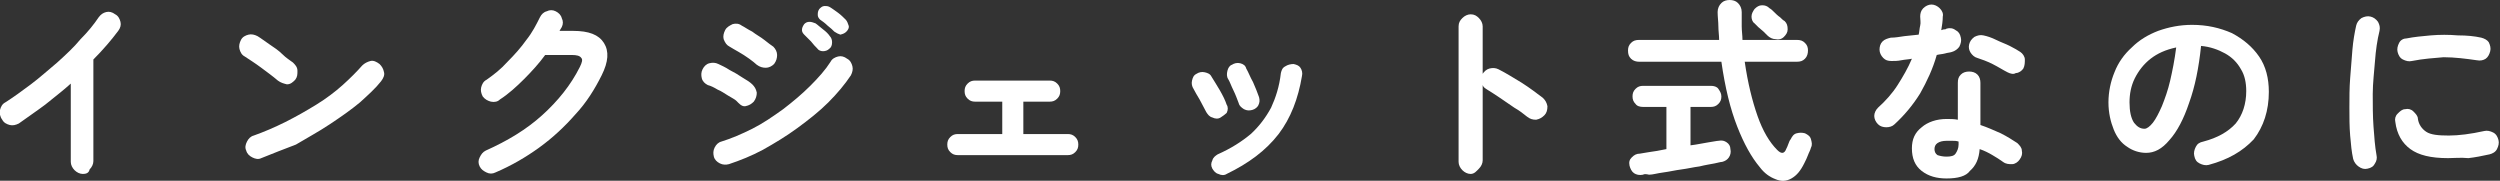 <?xml version="1.0" encoding="utf-8"?>
<!-- Generator: Adobe Illustrator 25.0.1, SVG Export Plug-In . SVG Version: 6.00 Build 0)  -->
<svg version="1.1" id="レイヤー_1" xmlns="http://www.w3.org/2000/svg" xmlns:xlink="http://www.w3.org/1999/xlink" x="0px"
	 y="0px" width="332px" height="24px" viewBox="0 0 332 24" style="enable-background:new 0 0 332 24;" xml:space="preserve">
<rect x="0" y="0" width="332" height="24" fill="#333333" stroke="none"/>
<style type="text/css">
	.st0{fill:#FFFFFF;}
</style>
<path class="st0" d="M11,23.1c-0.4,0-0.8-0.2-1.1-0.5c-0.3-0.3-0.5-0.7-0.5-1.1V11.1c-1.1,1-2.3,1.9-3.4,2.8
	c-1.2,0.9-2.4,1.7-3.5,2.5c-0.4,0.2-0.8,0.3-1.2,0.2c-0.4-0.1-0.8-0.3-1-0.7C0,15.5-0.1,15,0,14.6c0.1-0.4,0.3-0.8,0.7-1
	c1.1-0.7,2.2-1.5,3.4-2.4c1.2-0.9,2.3-1.9,3.5-2.9c1.1-1,2.2-2,3.1-3.1c1-1,1.8-2,2.4-2.9c0.3-0.4,0.6-0.6,1-0.7
	c0.4-0.1,0.8,0,1.2,0.3c0.4,0.2,0.6,0.6,0.7,1c0.1,0.4,0,0.8-0.3,1.2c-0.9,1.2-2,2.5-3.3,3.8v13.5c0,0.4-0.2,0.8-0.5,1.1
	C11.8,23,11.4,23.1,11,23.1z"/>
<path class="st0" d="M36.9,10.7c-0.7-0.6-1.4-1.1-2.2-1.7c-0.8-0.6-1.6-1.1-2.2-1.5c-0.4-0.2-0.6-0.6-0.7-1c-0.1-0.4,0-0.8,0.2-1.2
	c0.2-0.4,0.6-0.6,1-0.7c0.4-0.1,0.8,0,1.2,0.2c0.5,0.3,1,0.7,1.6,1.1c0.6,0.4,1.2,0.8,1.7,1.3s1,0.8,1.4,1.1
	c0.3,0.3,0.6,0.6,0.6,1.1s0,0.8-0.3,1.2c-0.3,0.3-0.6,0.6-1.1,0.6C37.7,11.1,37.3,11,36.9,10.7z M34.7,21c-0.4,0.2-0.8,0.1-1.2-0.1
	c-0.4-0.2-0.7-0.5-0.8-0.9c-0.2-0.4-0.1-0.8,0.1-1.2c0.2-0.4,0.5-0.7,0.9-0.8c1.4-0.5,2.8-1.1,4.2-1.8c1.4-0.7,2.8-1.5,4.1-2.3
	c1.3-0.8,2.5-1.7,3.5-2.6s1.9-1.8,2.6-2.6c0.3-0.3,0.7-0.5,1.1-0.6c0.4-0.1,0.8,0.1,1.2,0.4c0.3,0.3,0.5,0.6,0.6,1.1
	c0.1,0.4-0.1,0.8-0.4,1.2c-0.7,0.9-1.7,1.8-2.8,2.8c-1.2,1-2.5,1.9-4,2.9c-1.5,1-3,1.8-4.5,2.7C37.7,19.8,36.2,20.4,34.7,21z"/>
<path class="st0" d="M65.8,22.9c-0.4,0.2-0.8,0.2-1.2,0c-0.4-0.2-0.7-0.4-0.9-0.8c-0.2-0.4-0.2-0.8,0-1.2c0.2-0.4,0.4-0.7,0.8-0.9
	c2.9-1.3,5.4-2.8,7.5-4.7c2.1-1.9,3.8-4,5-6.4c0.3-0.6,0.4-1,0.2-1.2c-0.2-0.3-0.6-0.4-1.3-0.4h-3.5c-0.8,1.1-1.8,2.2-2.8,3.2
	c-1,1-2.1,2-3.2,2.7c-0.3,0.3-0.7,0.4-1.2,0.3c-0.4-0.1-0.8-0.3-1.1-0.7c-0.2-0.4-0.3-0.8-0.2-1.2c0.1-0.4,0.3-0.8,0.7-1
	c1-0.7,1.9-1.4,2.8-2.4c0.9-0.9,1.8-1.9,2.5-2.9c0.8-1,1.3-2,1.8-3c0.2-0.4,0.5-0.7,0.9-0.8c0.4-0.2,0.8-0.2,1.2,0
	c0.4,0.2,0.7,0.5,0.8,0.9c0.2,0.4,0.2,0.8,0,1.2c-0.1,0.2-0.2,0.3-0.3,0.5h1.8c2.1,0,3.4,0.5,4.1,1.6c0.7,1.1,0.6,2.5-0.3,4.3
	c-0.9,1.8-2,3.6-3.5,5.2c-1.4,1.6-3,3.1-4.8,4.4C69.8,20.9,67.9,22,65.8,22.9z"/>
<path class="st0" d="M97.8,13.4c-0.2-0.2-0.6-0.4-1.1-0.7c-0.5-0.3-0.9-0.6-1.4-0.8c-0.5-0.3-0.9-0.5-1.3-0.6
	c-0.4-0.2-0.7-0.5-0.8-0.9c-0.1-0.4-0.1-0.8,0.1-1.2c0.2-0.4,0.5-0.7,0.9-0.8c0.4-0.1,0.8-0.1,1.2,0.1c0.4,0.2,0.9,0.4,1.5,0.8
	c0.6,0.3,1.1,0.6,1.7,1c0.5,0.3,1,0.6,1.3,0.9c0.3,0.3,0.5,0.6,0.6,1.1c0,0.4-0.1,0.8-0.4,1.2c-0.3,0.3-0.6,0.5-1.1,0.6
	S98.1,13.7,97.8,13.4z M96.8,21.8c-0.4,0.1-0.8,0.1-1.2-0.1s-0.7-0.5-0.8-0.9c-0.1-0.4-0.1-0.8,0.1-1.2c0.2-0.4,0.5-0.7,0.9-0.8
	c1.3-0.4,2.7-1,4.1-1.7c1.4-0.7,2.7-1.6,4.1-2.6c1.3-1,2.5-2,3.6-3.1c1.1-1.1,2-2.1,2.7-3.2c0.2-0.4,0.6-0.6,1-0.7
	c0.4-0.1,0.8,0,1.2,0.3c0.4,0.2,0.6,0.6,0.7,1c0.1,0.4,0,0.8-0.2,1.2c-0.8,1.2-1.8,2.4-3,3.6c-1.2,1.2-2.6,2.3-4.1,3.4
	c-1.5,1.1-3,2-4.6,2.9C99.8,20.7,98.3,21.3,96.8,21.8z M100.5,8.6c-0.2-0.2-0.6-0.5-1-0.8c-0.4-0.3-0.9-0.6-1.4-0.9
	c-0.5-0.3-0.9-0.5-1.2-0.7c-0.4-0.2-0.6-0.5-0.8-1C96,4.8,96.1,4.4,96.3,4c0.2-0.4,0.6-0.6,1-0.8c0.4-0.1,0.8-0.1,1.2,0.2
	c0.4,0.2,0.8,0.5,1.4,0.8c0.5,0.4,1.1,0.7,1.6,1.1c0.5,0.4,0.9,0.7,1.2,0.9c0.3,0.3,0.5,0.7,0.5,1.1s-0.1,0.8-0.4,1.2
	c-0.3,0.3-0.7,0.5-1.1,0.5C101.3,9,100.9,8.9,100.5,8.6z M110.1,6.5c-0.2,0.2-0.5,0.3-0.8,0.3c-0.3,0-0.6-0.1-0.8-0.4
	c-0.2-0.2-0.5-0.5-0.8-0.9c-0.3-0.3-0.6-0.6-0.9-0.9c-0.2-0.2-0.3-0.4-0.3-0.6c0-0.3,0.1-0.5,0.3-0.8c0.2-0.2,0.4-0.3,0.7-0.3
	c0.3,0,0.5,0.1,0.8,0.2c0.3,0.2,0.6,0.5,1,0.8s0.7,0.6,0.9,0.9c0.2,0.2,0.3,0.5,0.3,0.8C110.5,6,110.4,6.3,110.1,6.5z M110.8,4.2
	c-0.2-0.2-0.5-0.5-0.9-0.8c-0.3-0.3-0.7-0.6-1-0.8c-0.2-0.2-0.3-0.4-0.3-0.6c0-0.3,0-0.5,0.2-0.8c0.2-0.2,0.4-0.4,0.7-0.4
	s0.5,0,0.8,0.2c0.3,0.2,0.6,0.4,1,0.7c0.4,0.3,0.7,0.6,1,0.9c0.2,0.2,0.3,0.5,0.4,0.8s-0.1,0.6-0.3,0.8c-0.2,0.2-0.4,0.3-0.8,0.4
	C111.3,4.5,111.1,4.4,110.8,4.2z"/>
<path class="st0" d="M127.2,20.6c-0.4,0-0.7-0.1-1-0.4c-0.3-0.3-0.4-0.6-0.4-1c0-0.4,0.1-0.7,0.4-1c0.3-0.3,0.6-0.4,1-0.4h5.9v-4.3
	h-3.6c-0.4,0-0.7-0.1-1-0.4s-0.4-0.6-0.4-1c0-0.4,0.1-0.7,0.4-1c0.3-0.3,0.6-0.4,1-0.4h9.9c0.4,0,0.7,0.1,1,0.4
	c0.3,0.3,0.4,0.6,0.4,1c0,0.4-0.1,0.7-0.4,1c-0.3,0.3-0.6,0.4-1,0.4h-3.5v4.3h5.9c0.4,0,0.7,0.1,1,0.4c0.3,0.3,0.4,0.6,0.4,1
	c0,0.4-0.1,0.7-0.4,1c-0.3,0.3-0.6,0.4-1,0.4H127.2z"/>
<path class="st0" d="M162.1,15.6c-0.3,0.2-0.7,0.2-1.1,0c-0.4-0.1-0.6-0.4-0.8-0.7c-0.3-0.6-0.6-1.1-0.9-1.7c-0.3-0.5-0.6-1-0.8-1.4
	c-0.2-0.3-0.3-0.7-0.2-1.1c0.1-0.4,0.2-0.7,0.6-0.9c0.3-0.2,0.7-0.3,1.1-0.2c0.4,0.1,0.7,0.2,0.9,0.6c0.3,0.5,0.7,1.1,1.1,1.8
	c0.4,0.7,0.7,1.3,0.9,1.9c0.2,0.3,0.2,0.7,0,1.1C162.7,15.2,162.4,15.4,162.1,15.6z M162.9,23.1c-0.3,0.2-0.7,0.2-1.1,0
	c-0.4-0.1-0.6-0.4-0.8-0.7c-0.2-0.4-0.2-0.7,0-1.1c0.1-0.4,0.4-0.6,0.7-0.8c1.8-0.8,3.2-1.7,4.4-2.7c1.1-1,2-2.2,2.7-3.5
	c0.6-1.3,1.1-2.8,1.3-4.6c0.1-0.4,0.2-0.7,0.6-0.9c0.3-0.2,0.7-0.3,1.1-0.3c0.4,0.1,0.7,0.2,0.9,0.5c0.2,0.3,0.3,0.7,0.2,1.1
	c-0.5,3-1.5,5.6-3.1,7.7C168.1,20,165.8,21.7,162.9,23.1z M166.3,14.6c-0.4,0.1-0.7,0.1-1.1-0.1c-0.3-0.2-0.6-0.4-0.7-0.8
	c-0.2-0.5-0.4-1.1-0.7-1.7c-0.3-0.6-0.5-1.2-0.7-1.5c-0.2-0.3-0.2-0.7-0.1-1.1c0.1-0.4,0.3-0.7,0.6-0.8c0.3-0.2,0.7-0.3,1.1-0.2
	c0.4,0.1,0.7,0.3,0.8,0.7c0.3,0.5,0.5,1.1,0.9,1.8c0.3,0.7,0.6,1.4,0.8,2c0.1,0.4,0.1,0.7-0.1,1.1C167,14.2,166.7,14.5,166.3,14.6z"
	/>
<path class="st0" d="M195.3,23.1c-0.4,0-0.8-0.2-1.1-0.5s-0.5-0.7-0.5-1.1v-18c0-0.5,0.2-0.8,0.5-1.1s0.7-0.5,1.1-0.5
	c0.5,0,0.8,0.2,1.1,0.5s0.5,0.7,0.5,1.1v6.3c0.2-0.3,0.5-0.6,0.9-0.7c0.4-0.1,0.8-0.1,1.2,0.1c1,0.5,2.1,1.2,3.1,1.8
	c1.1,0.7,2,1.4,2.8,2c0.3,0.3,0.5,0.6,0.6,1.1c0,0.5-0.1,0.9-0.4,1.2c-0.3,0.3-0.6,0.5-1.1,0.6c-0.5,0-0.8-0.1-1.2-0.4
	c-0.5-0.4-1-0.8-1.7-1.2c-0.6-0.4-1.3-0.9-1.9-1.3c-0.6-0.4-1.2-0.8-1.7-1.1c-0.3-0.2-0.5-0.3-0.6-0.6v10c0,0.4-0.2,0.8-0.5,1.1
	S195.8,23.1,195.3,23.1z"/>
<path class="st0" d="M233.7,22.2c-1.1-1.3-2.1-3.1-3-5.4c-0.9-2.3-1.6-5.1-2.1-8.6h-10.9c-0.4,0-0.8-0.1-1.1-0.4
	c-0.3-0.3-0.4-0.6-0.4-1.1c0-0.4,0.1-0.7,0.4-1c0.3-0.3,0.6-0.4,1.1-0.4h10.6c0-0.6-0.1-1.2-0.1-1.8c0-0.6-0.1-1.3-0.1-1.9
	c0-0.5,0.2-0.9,0.5-1.2c0.3-0.3,0.7-0.4,1.1-0.4c0.4,0,0.8,0.1,1.1,0.4c0.3,0.3,0.5,0.7,0.5,1.2c0,0.6,0,1.3,0,1.9s0.1,1.2,0.1,1.8
	h7.2c0.5,0,0.8,0.1,1.1,0.4c0.3,0.3,0.4,0.6,0.4,1c0,0.4-0.1,0.8-0.4,1.1c-0.3,0.3-0.6,0.4-1.1,0.4h-6.9c0.4,2.8,1,5.2,1.7,7.2
	s1.6,3.5,2.6,4.5c0.3,0.3,0.5,0.4,0.7,0.4c0.2,0,0.4-0.2,0.5-0.5c0.1-0.2,0.2-0.4,0.3-0.7s0.2-0.5,0.3-0.6c0.2-0.4,0.4-0.7,0.8-0.8
	c0.4-0.1,0.7-0.1,1.1,0c0.4,0.2,0.7,0.4,0.8,0.8c0.1,0.4,0.2,0.7,0,1.1c-0.1,0.4-0.3,0.7-0.4,1c-0.1,0.3-0.3,0.7-0.5,1.1
	c-0.5,1-1,1.6-1.7,2s-1.4,0.4-2.1,0.1C235,23.5,234.3,23,233.7,22.2z M218.2,23.2c-0.5,0.1-0.9,0-1.2-0.2c-0.3-0.2-0.5-0.6-0.6-1
	c-0.1-0.5,0-0.8,0.3-1.1c0.3-0.3,0.6-0.5,1.1-0.5c0.1,0,0.5-0.1,1.2-0.2c0.7-0.1,1.4-0.2,2.3-0.4v-5.6h-3.1c-0.4,0-0.8-0.1-1-0.4
	c-0.3-0.3-0.4-0.6-0.4-1c0-0.4,0.1-0.7,0.4-1c0.3-0.3,0.6-0.4,1-0.4h9c0.4,0,0.8,0.1,1,0.4c0.2,0.3,0.4,0.6,0.4,1
	c0,0.4-0.1,0.7-0.4,1s-0.6,0.4-1,0.4h-2.7v5.1c0.9-0.1,1.7-0.3,2.4-0.4c0.7-0.1,1.1-0.2,1.3-0.2c0.5-0.1,0.8,0,1.1,0.2
	c0.3,0.2,0.5,0.5,0.5,0.9c0.1,0.4,0,0.8-0.2,1.1c-0.2,0.3-0.5,0.5-0.9,0.6c-0.2,0-0.5,0.1-1,0.2s-1.2,0.2-2,0.4
	c-0.8,0.1-1.6,0.3-2.4,0.4c-0.8,0.1-1.6,0.3-2.4,0.4c-0.8,0.1-1.4,0.3-1.9,0.3C218.6,23.1,218.3,23.1,218.2,23.2z M236.9,4.9
	c-0.3,0.3-0.7,0.4-1.1,0.3c-0.4,0-0.8-0.2-1.1-0.5c-0.1-0.1-0.3-0.3-0.5-0.5c-0.2-0.2-0.5-0.4-0.7-0.6c-0.2-0.2-0.4-0.4-0.5-0.5
	c-0.3-0.2-0.4-0.6-0.4-0.9c0-0.4,0.2-0.7,0.4-1c0.3-0.3,0.6-0.5,1-0.5c0.4,0,0.7,0.1,1,0.4c0.2,0.1,0.4,0.3,0.6,0.5s0.5,0.5,0.8,0.7
	c0.2,0.2,0.4,0.4,0.6,0.5c0.3,0.3,0.4,0.6,0.4,1.1C237.4,4.3,237.2,4.6,236.9,4.9z"/>
<path class="st0" d="M251.6,16.5c-0.3,0.3-0.7,0.4-1.1,0.4c-0.4,0-0.8-0.1-1.1-0.4c-0.3-0.3-0.5-0.7-0.5-1.1s0.2-0.8,0.5-1.1
	c1-0.9,1.9-1.9,2.6-3s1.4-2.3,1.9-3.5c-0.5,0.1-0.9,0.1-1.4,0.2s-0.9,0.1-1.3,0.1c-0.5,0-0.8-0.1-1.1-0.4c-0.3-0.3-0.5-0.7-0.5-1.1
	c0-0.4,0.1-0.8,0.4-1.1s0.7-0.4,1.1-0.5c0.6,0,1.1-0.1,1.8-0.2s1.2-0.1,1.9-0.2c0.1-0.4,0.1-0.8,0.2-1.2s0-0.8,0-1.2
	c0-0.4,0.1-0.8,0.4-1.1c0.3-0.3,0.7-0.5,1.1-0.5c0.4,0,0.8,0.2,1.1,0.5c0.3,0.3,0.5,0.7,0.4,1.1c0,0.6-0.1,1.2-0.2,1.8
	c0.1,0,0.2-0.1,0.4-0.1c0.1,0,0.2,0,0.3-0.1c0.4-0.1,0.8-0.1,1.2,0.2c0.4,0.2,0.6,0.5,0.7,1c0.1,0.4,0,0.8-0.2,1.2
	c-0.2,0.3-0.6,0.6-1,0.7c-0.3,0.1-0.6,0.1-0.9,0.2c-0.4,0.1-0.7,0.1-1.1,0.2c-0.5,1.8-1.3,3.5-2.2,5.1C254,14,252.9,15.3,251.6,16.5
	z M258.5,23.7c-1.3,0-2.4-0.3-3.3-1c-0.9-0.7-1.3-1.7-1.3-3c0-1.2,0.4-2.1,1.3-2.8c0.8-0.7,2-1.1,3.3-1.1c0.5,0,1,0,1.5,0.1V11
	c0-0.5,0.1-0.8,0.4-1.1c0.3-0.3,0.7-0.4,1.1-0.4s0.8,0.1,1.1,0.4c0.3,0.3,0.4,0.7,0.4,1.1v5.6c0.9,0.3,1.8,0.7,2.7,1.1
	c0.8,0.4,1.6,0.9,2.2,1.3c0.3,0.3,0.6,0.6,0.6,1c0.1,0.4,0,0.8-0.3,1.2c-0.2,0.3-0.6,0.6-1,0.6s-0.8,0-1.2-0.3
	c-0.4-0.3-0.9-0.6-1.4-0.9c-0.5-0.3-1.1-0.6-1.7-0.8c-0.1,1.3-0.5,2.2-1.3,2.9C261.1,23.4,260,23.7,258.5,23.7z M258.5,20.8
	c0.6,0,1-0.1,1.2-0.4c0.2-0.3,0.4-0.7,0.4-1.2v-0.4c-0.3-0.1-0.5-0.1-0.8-0.1c-0.3,0-0.5,0-0.8,0c-0.5,0-0.9,0.1-1.2,0.3
	c-0.3,0.2-0.4,0.5-0.4,0.8c0,0.3,0.1,0.6,0.4,0.8C257.6,20.7,258,20.8,258.5,20.8z M266.6,9.6c-0.6-0.3-1.2-0.7-2-1.1
	c-0.8-0.4-1.4-0.6-2-0.8c-0.4-0.1-0.7-0.4-0.9-0.7c-0.2-0.3-0.3-0.7-0.2-1.1c0.1-0.4,0.3-0.7,0.7-1c0.4-0.2,0.8-0.3,1.2-0.2
	c0.5,0.1,1.1,0.3,1.7,0.6c0.6,0.3,1.2,0.5,1.8,0.8c0.6,0.3,1.1,0.6,1.4,0.8c0.3,0.2,0.6,0.6,0.6,1s0,0.8-0.2,1.2
	c-0.2,0.3-0.6,0.6-1,0.6C267.4,9.9,267,9.8,266.6,9.6z"/>
<path class="st0" d="M293.3,21.9c-0.4,0.1-0.8,0-1.2-0.2c-0.4-0.2-0.6-0.5-0.7-1c-0.1-0.4,0-0.8,0.2-1.2s0.5-0.6,1-0.7
	c1.9-0.5,3.3-1.3,4.3-2.4c0.9-1.1,1.4-2.6,1.4-4.3c0-1.1-0.2-2.1-0.7-2.9c-0.5-0.9-1.2-1.6-2.1-2.1c-0.9-0.5-2-0.9-3.2-1
	c-0.3,2.9-0.8,5.4-1.6,7.6c-0.7,2.1-1.6,3.8-2.6,4.9c-1,1.2-2,1.7-3.1,1.7c-0.9,0-1.8-0.3-2.5-0.8c-0.8-0.5-1.4-1.3-1.8-2.3
	c-0.4-1-0.7-2.2-0.7-3.6c0-1.4,0.3-2.8,0.8-4c0.5-1.3,1.3-2.4,2.3-3.3c1-1,2.2-1.7,3.5-2.2c1.4-0.5,2.9-0.8,4.5-0.8
	c2,0,3.7,0.4,5.3,1.1c1.5,0.8,2.7,1.8,3.6,3.1c0.9,1.3,1.3,2.9,1.3,4.7c0,2.5-0.7,4.6-2,6.3C297.8,20.1,295.9,21.2,293.3,21.9z
	 M284.8,17.1c0.3,0,0.7-0.3,1.1-0.8c0.4-0.5,0.8-1.3,1.2-2.2c0.4-1,0.8-2.1,1.1-3.4s0.6-2.8,0.8-4.4c-1.4,0.3-2.5,0.8-3.4,1.5
	c-0.9,0.7-1.6,1.6-2.1,2.6c-0.5,1-0.7,2.1-0.7,3.2c0,1.2,0.2,2.1,0.6,2.7C283.8,16.8,284.2,17.1,284.8,17.1z"/>
<path class="st0" d="M314.4,22.4c-0.4,0.1-0.8,0-1.2-0.3c-0.3-0.2-0.6-0.6-0.7-1c-0.2-0.9-0.3-1.9-0.4-3.1s-0.1-2.4-0.1-3.7
	c0-1.3,0-2.6,0.1-3.9c0.1-1.3,0.2-2.6,0.3-3.8c0.1-1.2,0.3-2.3,0.5-3.2c0.1-0.4,0.3-0.7,0.7-1c0.4-0.2,0.8-0.3,1.2-0.2
	c0.4,0.1,0.7,0.3,1,0.7c0.2,0.4,0.3,0.7,0.2,1.2c-0.3,1.2-0.5,2.6-0.6,4s-0.3,2.9-0.3,4.4c0,1.5,0,2.9,0.1,4.3
	c0.1,1.4,0.2,2.7,0.4,3.8c0.1,0.4,0,0.8-0.2,1.1C315.2,22.1,314.9,22.3,314.4,22.4z M325.1,21c-2.3,0-3.9-0.4-5-1.2
	c-1.1-0.8-1.8-2-2-3.6c-0.1-0.4,0-0.8,0.3-1.1c0.3-0.3,0.6-0.6,1-0.6c0.4-0.1,0.8,0,1.1,0.3c0.3,0.3,0.6,0.6,0.6,1
	c0.1,0.7,0.5,1.3,1.1,1.7c0.6,0.4,1.6,0.5,3,0.5c1.3,0,2.9-0.2,4.7-0.6c0.4-0.1,0.8,0,1.2,0.2c0.4,0.2,0.6,0.6,0.7,1
	c0.1,0.4,0,0.8-0.2,1.2c-0.2,0.4-0.6,0.6-1,0.7c-0.9,0.2-1.9,0.4-2.8,0.5C326.8,20.9,325.9,21,325.1,21z M320.3,8.1
	c-0.4,0.1-0.8,0-1.2-0.2c-0.4-0.2-0.6-0.6-0.7-1c-0.1-0.4,0-0.8,0.2-1.2c0.2-0.4,0.6-0.6,1-0.6c1-0.2,2.1-0.3,3.2-0.4
	c1.2-0.1,2.4-0.1,3.6,0c1.2,0,2.2,0.1,3.1,0.3c0.4,0.1,0.8,0.3,1,0.6c0.2,0.4,0.3,0.8,0.2,1.2c-0.1,0.4-0.3,0.8-0.6,1
	s-0.7,0.3-1.2,0.2c-1.4-0.2-2.9-0.4-4.4-0.4C323.3,7.7,321.8,7.8,320.3,8.1z"/>
</svg>

